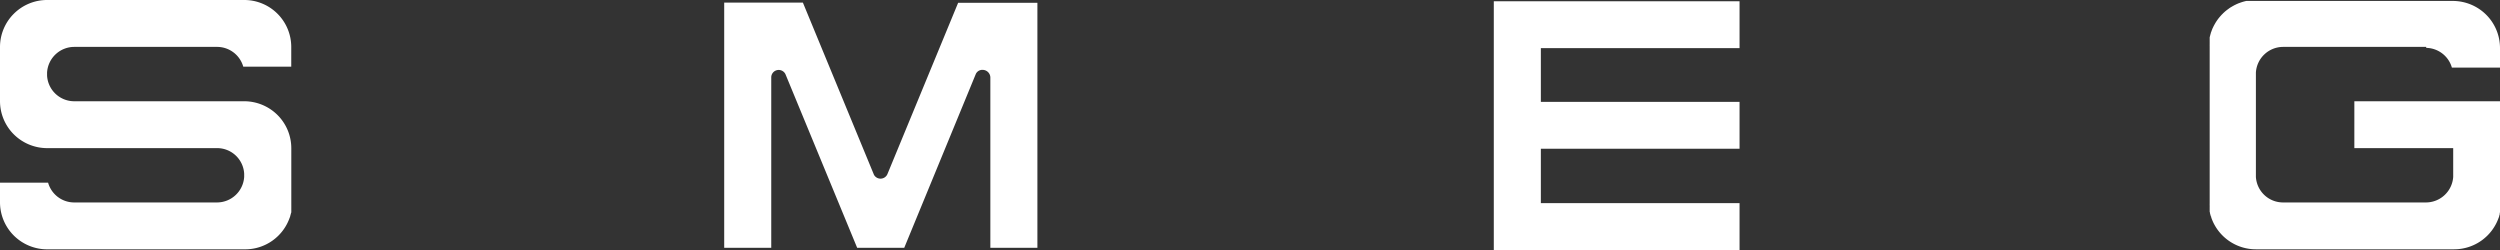 <svg xmlns="http://www.w3.org/2000/svg" width="100" height="10" fill="none" viewBox="0 0 100 10"><rect x="0" y="0" width="100" height="10" fill="#333333" stroke="none"/><g fill="#fff" fill-rule="evenodd" clip-path="url(#a)" clip-rule="evenodd"><path d="M69.582 8.124h-7.948V5.95h7.948V4.075h-7.948v-2.15h7.948V.05h-9.83V10h9.83zM8.699 1.876H2.97a1.091 1.091 0 0 0-1.087 1.021v.13A1.087 1.087 0 0 0 2.958 4.05H9.77c.499.001.977.199 1.33.55.353.352.551.829.552 1.326v2.27a.375.375 0 0 1 0 .047.375.375 0 0 1 0 .048.313.313 0 0 1 0 .045v.047a.287.287 0 0 1 0 .046v.045c0 .014 0 .03-.01.046l-.012.045-.012.044a.4.4 0 0 1-.013.045c0 .014 0 .028-.014.043a1.885 1.885 0 0 1-1.783 1.276H1.882a1.89 1.89 0 0 1-1.328-.55A1.88 1.88 0 0 1 0 8.098v-.79h1.924a1.086 1.086 0 0 0 1.028.79H8.68a1.091 1.091 0 0 0 1.087-1.021v-.13a1.083 1.083 0 0 0-1.087-1.022h-6.8a1.89 1.89 0 0 1-1.328-.551A1.88 1.88 0 0 1 0 4.049V1.876C.001 1.38.2.902.552.551.905.199 1.383 0 1.882 0h7.886a1.878 1.878 0 0 1 1.882 1.876v.79H9.73a1.088 1.088 0 0 0-1.03-.79M97.048 1.876h-5.725a1.093 1.093 0 0 0-1.087 1.021v4.18a1.087 1.087 0 0 0 1.087 1.021h5.717a1.094 1.094 0 0 0 1.088-1.021V5.925h-3.954V4.05H100V8.098a.375.375 0 0 1 0 .047.407.407 0 0 1 0 .05.375.375 0 0 1 0 .047V8.473c0 .014 0 .03-.01.046v.045l-.012.044a.399.399 0 0 0-.014.045c0 .014 0 .028-.013.043a1.888 1.888 0 0 1-1.783 1.276H90.23a1.888 1.888 0 0 1-1.714-1.106 1.76 1.76 0 0 1-.067-.17c0-.015 0-.03-.016-.043l-.012-.045a.345.345 0 0 1-.012-.044l-.012-.045c0-.016 0-.032-.01-.046V8.29a.375.375 0 0 0 0-.048v-.047a.407.407 0 0 1 0-.05V1.83a.407.407 0 0 1 0-.05v-.047a.375.375 0 0 0 0-.047v-.093c.001-.016.001-.032 0-.047v-.046a.37.37 0 0 1 .01-.045l.012-.046a.345.345 0 0 1 .012-.043l.012-.046c0-.013.01-.027.016-.043l.014-.044.018-.041a.29.29 0 0 1 .015-.043l.02-.042.02-.041a.244.244 0 0 1 .02-.04l.022-.04A.377.377 0 0 1 88.6.947l.023-.04c.014-.025.032-.05.048-.074.033-.05.071-.1.109-.145l.03-.035.06-.067.033-.032.031-.032.034-.03a.622.622 0 0 1 .067-.058l.036-.03.109-.08.037-.025.04-.023.04-.024.04-.022.039-.022.042-.02.04-.02L89.5.15l.041-.018.044-.015L89.63.1l.043-.014.044-.014.045-.012.046-.012.045-.01H98.118c.499.002.977.2 1.33.552.352.351.55.828.552 1.325v.79h-1.924a1.088 1.088 0 0 0-1.028-.79zM28.968.11v9.803h1.882v-6.82a.297.297 0 0 1 .234-.288.3.3 0 0 1 .334.162l2.869 6.946h1.882l2.856-6.935.01-.023a.287.287 0 0 1 .281-.16.311.311 0 0 1 .298.298v6.82h1.882V.111h-3.17l-2.829 6.853a.3.3 0 0 1-.539.026L32.116.105h-3.148z"/></g><defs><clipPath id="a"><path fill="#fff" d="M0 0h100v10H0z"/></clipPath></defs></svg>